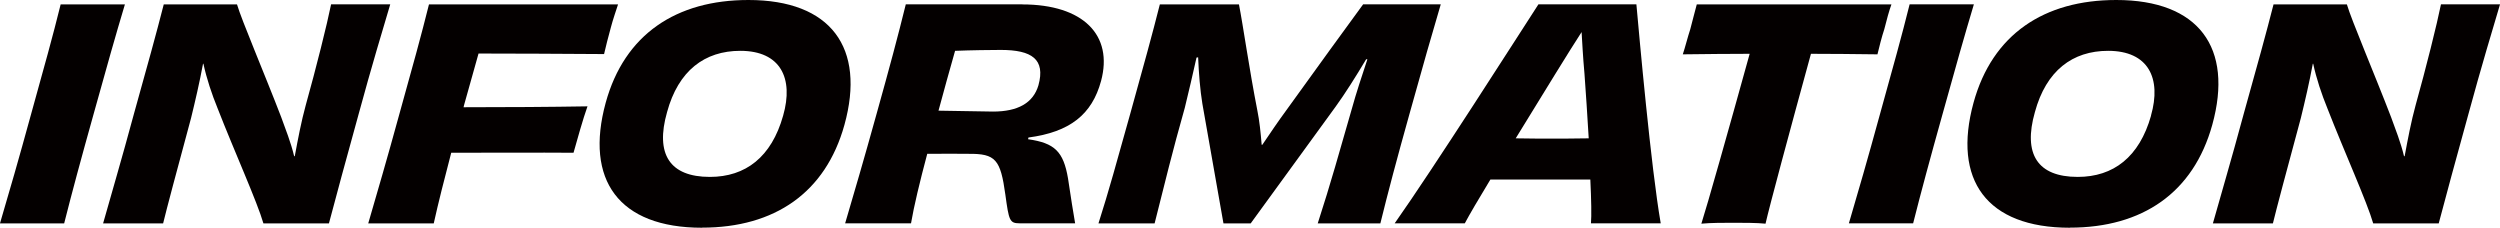 <?xml version="1.0" encoding="UTF-8"?>
<svg id="_レイヤー_2" data-name="レイヤー 2" xmlns="http://www.w3.org/2000/svg" viewBox="0 0 277.41 25.27">
  <defs>
    <style>
      .cls-1 {
        fill: #040000;
        stroke-width: 0px;
      }
    </style>
  </defs>
  <g id="_レイヤー_1-2" data-name="レイヤー 1">
    <g>
      <path class="cls-1" d="M0,24.78c1.04-3.53,2.05-7,3.46-12.15C4.9,7.45,5.87,3.98,6.73.49h7.13c-1.04,3.47-2.02,6.93-3.46,12.12-1.44,5.15-2.38,8.62-3.28,12.18H0Z"/>
      <path class="cls-1" d="M43.3.49c-.76,2.56-2.09,6.96-3.49,12.12-1.48,5.38-2.48,9.01-3.31,12.18h-7.27c-.68-2.37-3.2-7.94-5.08-12.76-.65-1.59-1.22-3.3-1.58-4.96h-.04c-.4,2.14-.86,4.11-1.33,6.03-1.62,5.99-2.7,10.04-3.1,11.69h-6.66c.9-3.21,2.02-6.96,3.42-12.15,1.44-5.15,2.52-9.04,3.31-12.15h8.13c.5,1.72,3.1,7.81,4.9,12.5.47,1.3,1.08,2.82,1.44,4.34h.07c.36-1.94.72-3.85,1.22-5.67,1.15-4.11,2.38-9.04,2.81-11.18h6.55Z"/>
      <path class="cls-1" d="M68.58.49c-.22.68-.58,1.72-.79,2.53-.29,1.07-.58,2.17-.76,2.98-5-.03-9.9-.06-13.93-.06l-1.62,5.77-.04.19c4.82,0,9.57-.03,13.75-.1-.47,1.3-1.19,3.86-1.55,5.15-4.1-.03-8.82,0-13.57,0-.72,2.75-1.44,5.57-1.94,7.84h-7.27c.97-3.34,2.05-7,3.46-12.15,1.44-5.15,2.45-8.81,3.28-12.15h20.99Z"/>
      <path class="cls-1" d="M77.9,25.27c-9.25,0-13.03-5.31-10.69-13.87,2.09-7.61,7.85-11.4,15.84-11.4,9.14,0,13.03,5.28,10.65,13.86-2.09,7.52-7.74,11.4-15.8,11.4ZM86.9,12.83c1.19-4.15-.29-7.19-4.75-7.19-3.96,0-6.88,2.2-8.13,6.8-1.33,4.66.29,7.19,4.75,7.19,3.96,0,6.84-2.2,8.13-6.8Z"/>
      <path class="cls-1" d="M113.43.49c6.8,0,10.11,3.43,8.75,8.49-1.01,3.73-3.46,5.67-8.06,6.28l-.04.19c2.95.42,3.92,1.36,4.43,4.34.29,2.01.61,3.92.79,4.99h-6.16c-1.12,0-1.19-.32-1.58-3.17-.54-3.92-1.08-4.57-4.1-4.54-1.84,0-2.02-.03-4.57,0-.83,3.11-1.48,5.83-1.8,7.71h-7.31c1.04-3.53,2.05-6.96,3.49-12.15,1.44-5.15,2.38-8.65,3.24-12.15h12.92ZM111.06,5.54c-1.01,0-3.38.03-5.08.1-.65,2.27-1.26,4.5-1.84,6.64,1.19.03,3.49.06,6.05.1,2.74,0,4.46-.94,5.04-2.92.79-2.88-.72-3.92-4.18-3.92Z"/>
      <path class="cls-1" d="M159.87.49c-.94,3.17-1.98,6.8-3.46,12.12-1.44,5.15-2.38,8.68-3.24,12.18h-6.95c1.44-4.44,2.41-7.94,3.78-12.7.47-1.72,1.12-3.66,1.73-5.51h-.14c-1.12,1.88-2.34,3.82-3.38,5.25l-9.43,12.96h-3.02l-2.34-13.28c-.25-1.52-.4-3.4-.47-5.15l-.18.03c-.43,1.88-.83,3.69-1.3,5.57-1.37,4.83-2.23,8.39-3.35,12.83h-6.23c1.12-3.5,2.09-7.03,3.53-12.18,1.48-5.31,2.48-8.94,3.28-12.12h8.78c.47,2.4,1.12,7.06,2.05,11.82.22,1.07.36,2.4.47,3.76h.07c.9-1.33,1.8-2.66,2.59-3.73,3.38-4.7,6.84-9.46,8.6-11.86h8.6Z"/>
      <path class="cls-1" d="M176.54,24.78c.07-.81.04-2.59-.07-4.86h-11.09c-1.3,2.14-2.34,3.92-2.84,4.86h-7.78c4.28-6.06,13.68-20.8,15.95-24.3h10.87c.32,3.53,1.62,18.11,2.7,24.3h-7.74ZM168.19,15.35c1.44.03,2.88.03,3.96.03s2.63,0,4.14-.03c-.14-2.49-.32-5.02-.47-7.16-.18-1.98-.25-3.53-.32-4.63-.72,1.1-1.66,2.62-2.95,4.7l-4.36,7.09Z"/>
      <path class="cls-1" d="M209.88.49c-.25.68-.54,1.75-.79,2.75-.29.87-.58,2.04-.76,2.79-2.56-.03-5.11-.06-7.38-.06-2.34,8.52-4.61,16.94-5.04,18.85-.94-.1-2.52-.1-3.56-.1s-2.52,0-3.56.1c.61-1.88,2.99-10.3,5.36-18.85-2.27,0-4.82.03-7.42.06.25-.74.54-1.91.83-2.79.25-1,.54-2.04.72-2.75h21.6Z"/>
      <path class="cls-1" d="M205.16,24.78c1.04-3.53,2.05-7,3.46-12.15,1.44-5.18,2.41-8.65,3.28-12.15h7.13c-1.04,3.47-2.02,6.93-3.46,12.12-1.44,5.15-2.38,8.62-3.28,12.18h-7.13Z"/>
      <path class="cls-1" d="M229.68,25.27c-9.25,0-13.03-5.31-10.69-13.87,2.09-7.61,7.85-11.4,15.84-11.4,9.14,0,13.03,5.28,10.65,13.86-2.09,7.52-7.74,11.4-15.8,11.4ZM238.68,12.83c1.19-4.15-.29-7.19-4.75-7.19-3.96,0-6.88,2.2-8.13,6.8-1.33,4.66.29,7.19,4.75,7.19,3.96,0,6.84-2.2,8.14-6.8Z"/>
      <path class="cls-1" d="M277.41.49c-.76,2.56-2.09,6.96-3.49,12.12-1.48,5.38-2.48,9.01-3.31,12.18h-7.27c-.68-2.37-3.2-7.94-5.08-12.76-.65-1.59-1.22-3.3-1.58-4.96h-.04c-.4,2.14-.86,4.11-1.33,6.03-1.62,5.99-2.7,10.04-3.1,11.69h-6.66c.9-3.21,2.02-6.96,3.42-12.15,1.44-5.15,2.52-9.04,3.31-12.15h8.14c.5,1.72,3.1,7.81,4.9,12.5.47,1.3,1.08,2.82,1.44,4.34h.07c.36-1.94.72-3.85,1.22-5.67,1.15-4.11,2.38-9.04,2.81-11.18h6.55Z"/>
    </g>
  </g>
</svg>